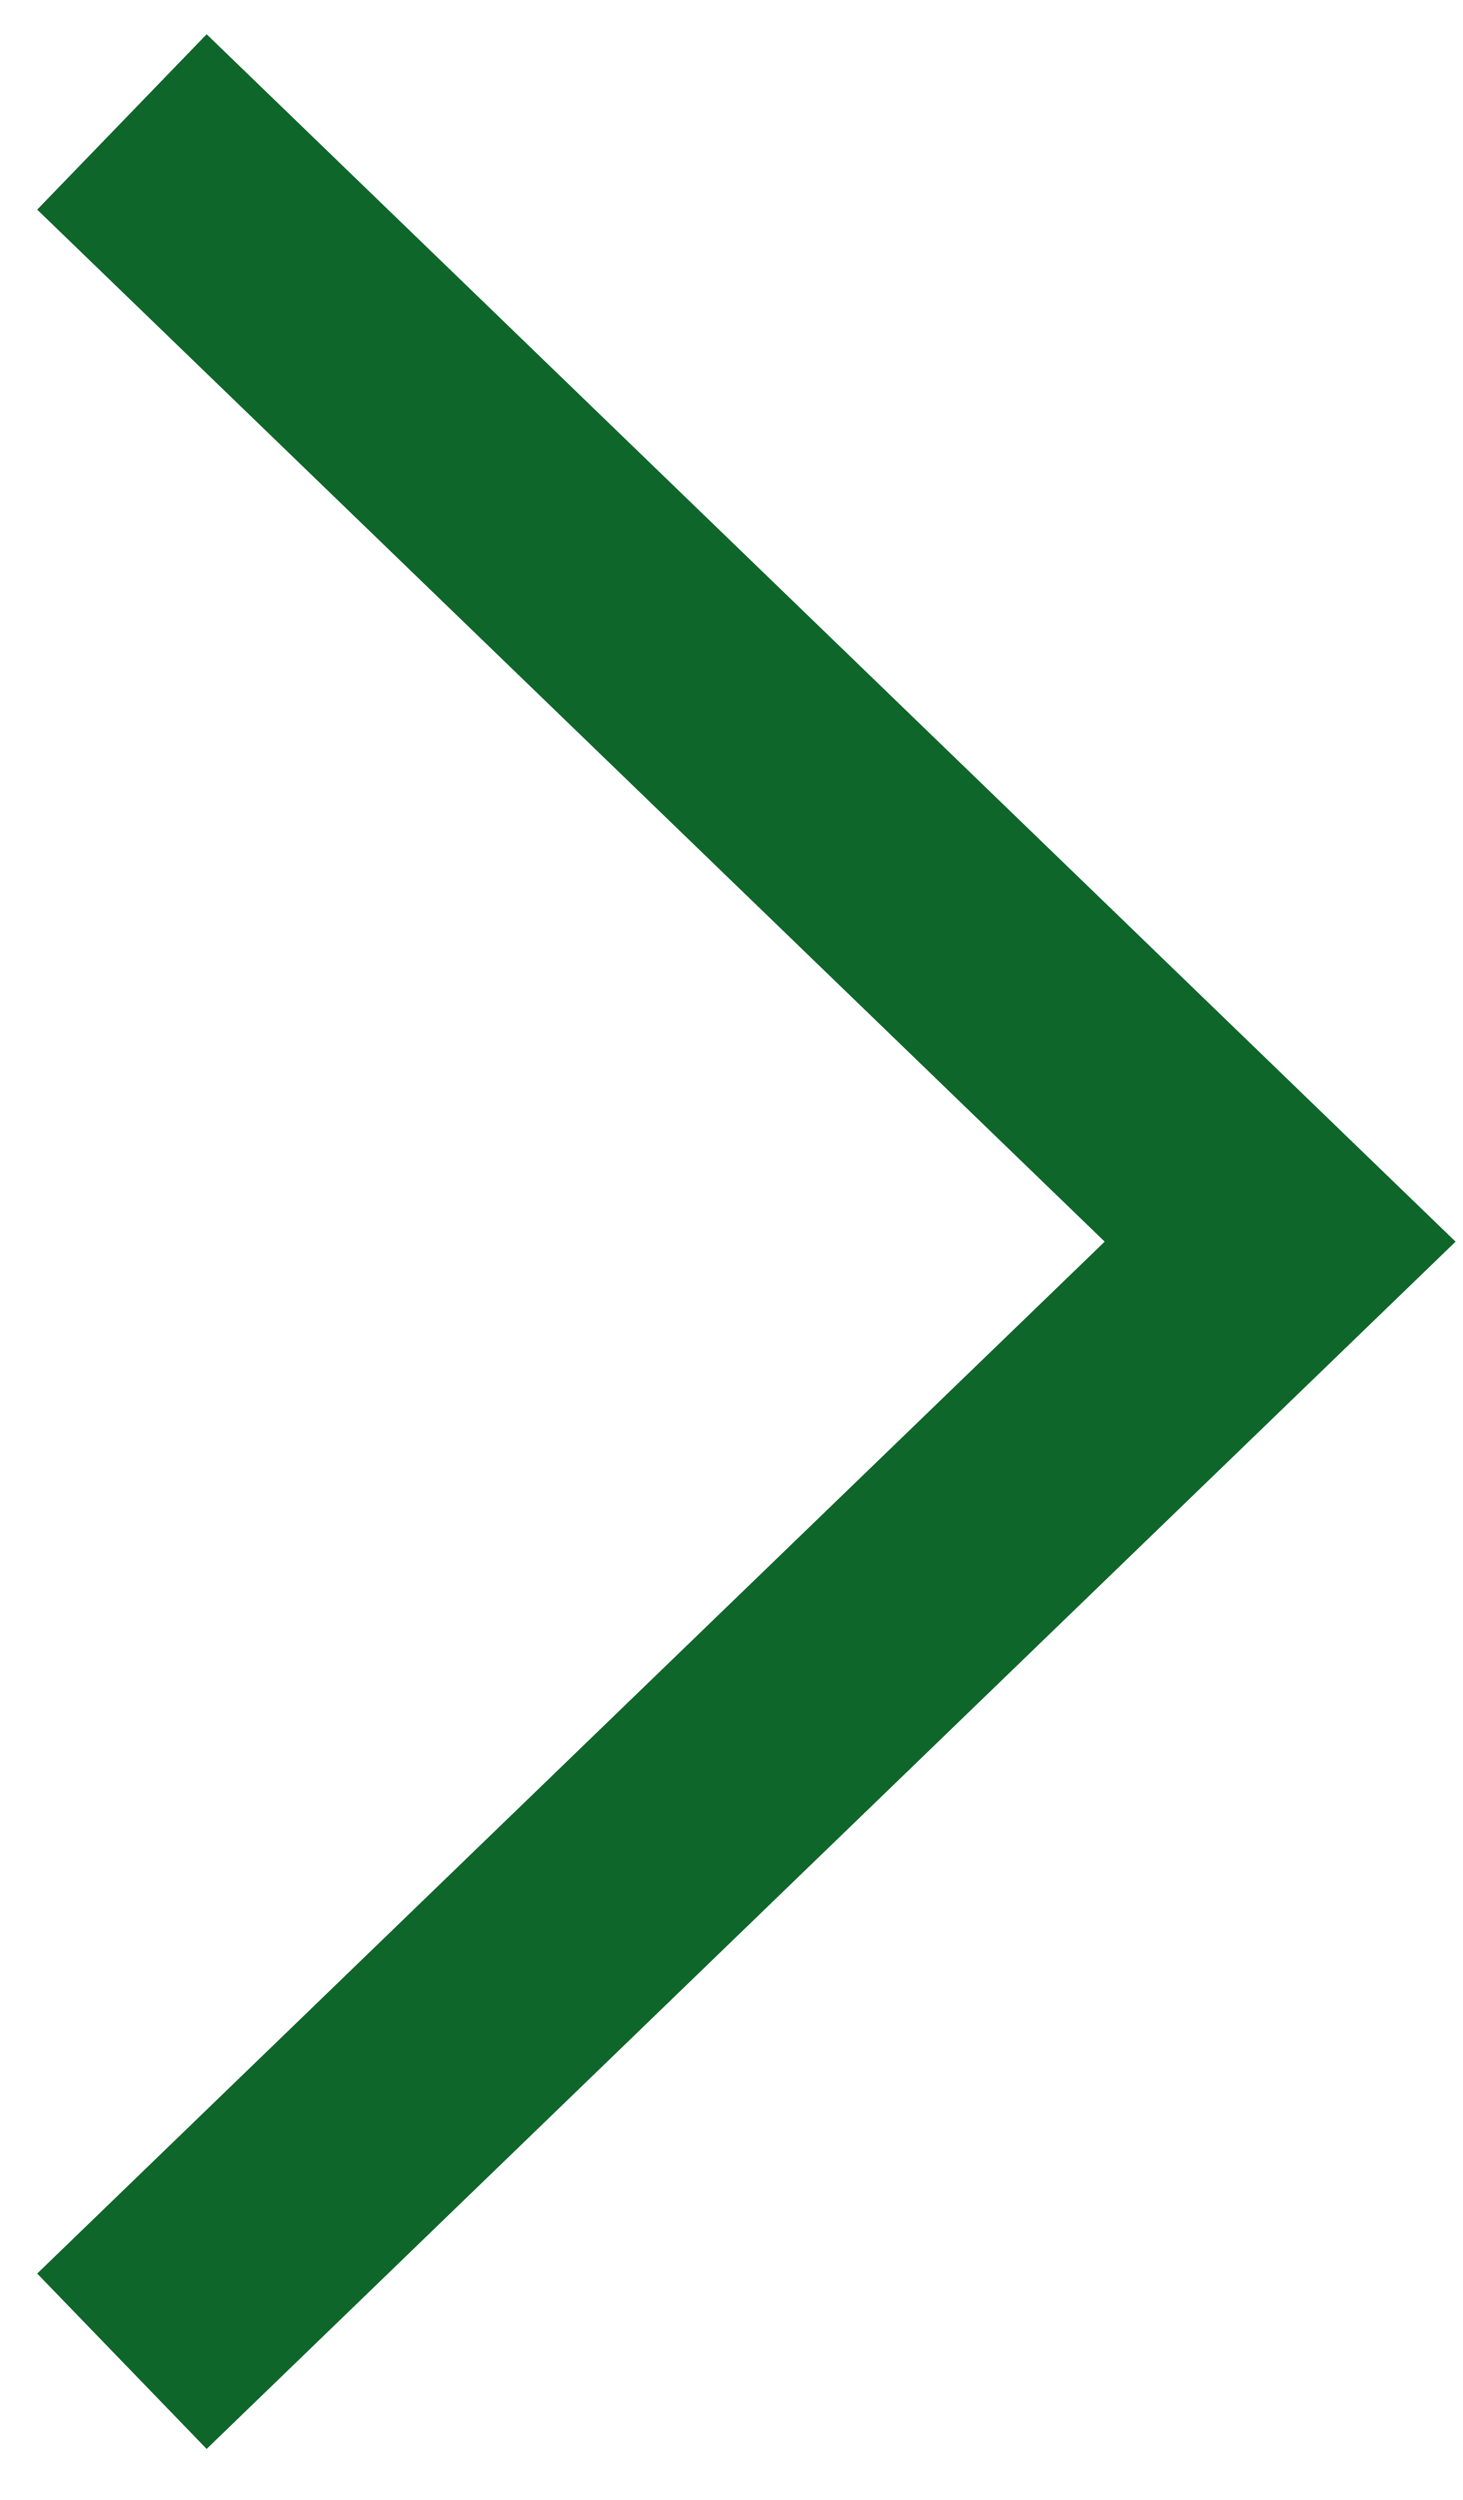 <?xml version="1.0" encoding="UTF-8"?>
<svg width="24px" height="41px" viewBox="0 0 24 41" version="1.1" xmlns="http://www.w3.org/2000/svg" xmlns:xlink="http://www.w3.org/1999/xlink">
    <title>ico_arrow</title>
    <g id="Page-1" stroke="none" stroke-width="1" fill="none" fill-rule="evenodd">
        <g id="Desktop_CMB-Website-Revamp_mockup_v0" transform="translate(-746, -1450)" stroke="#0E662B" stroke-width="4">
            <polyline id="ico_arrow" points="748 1452 757.5 1461.182 767 1470.364 757.5 1479.544 748 1488.726"></polyline>
        </g>
    </g>
</svg>